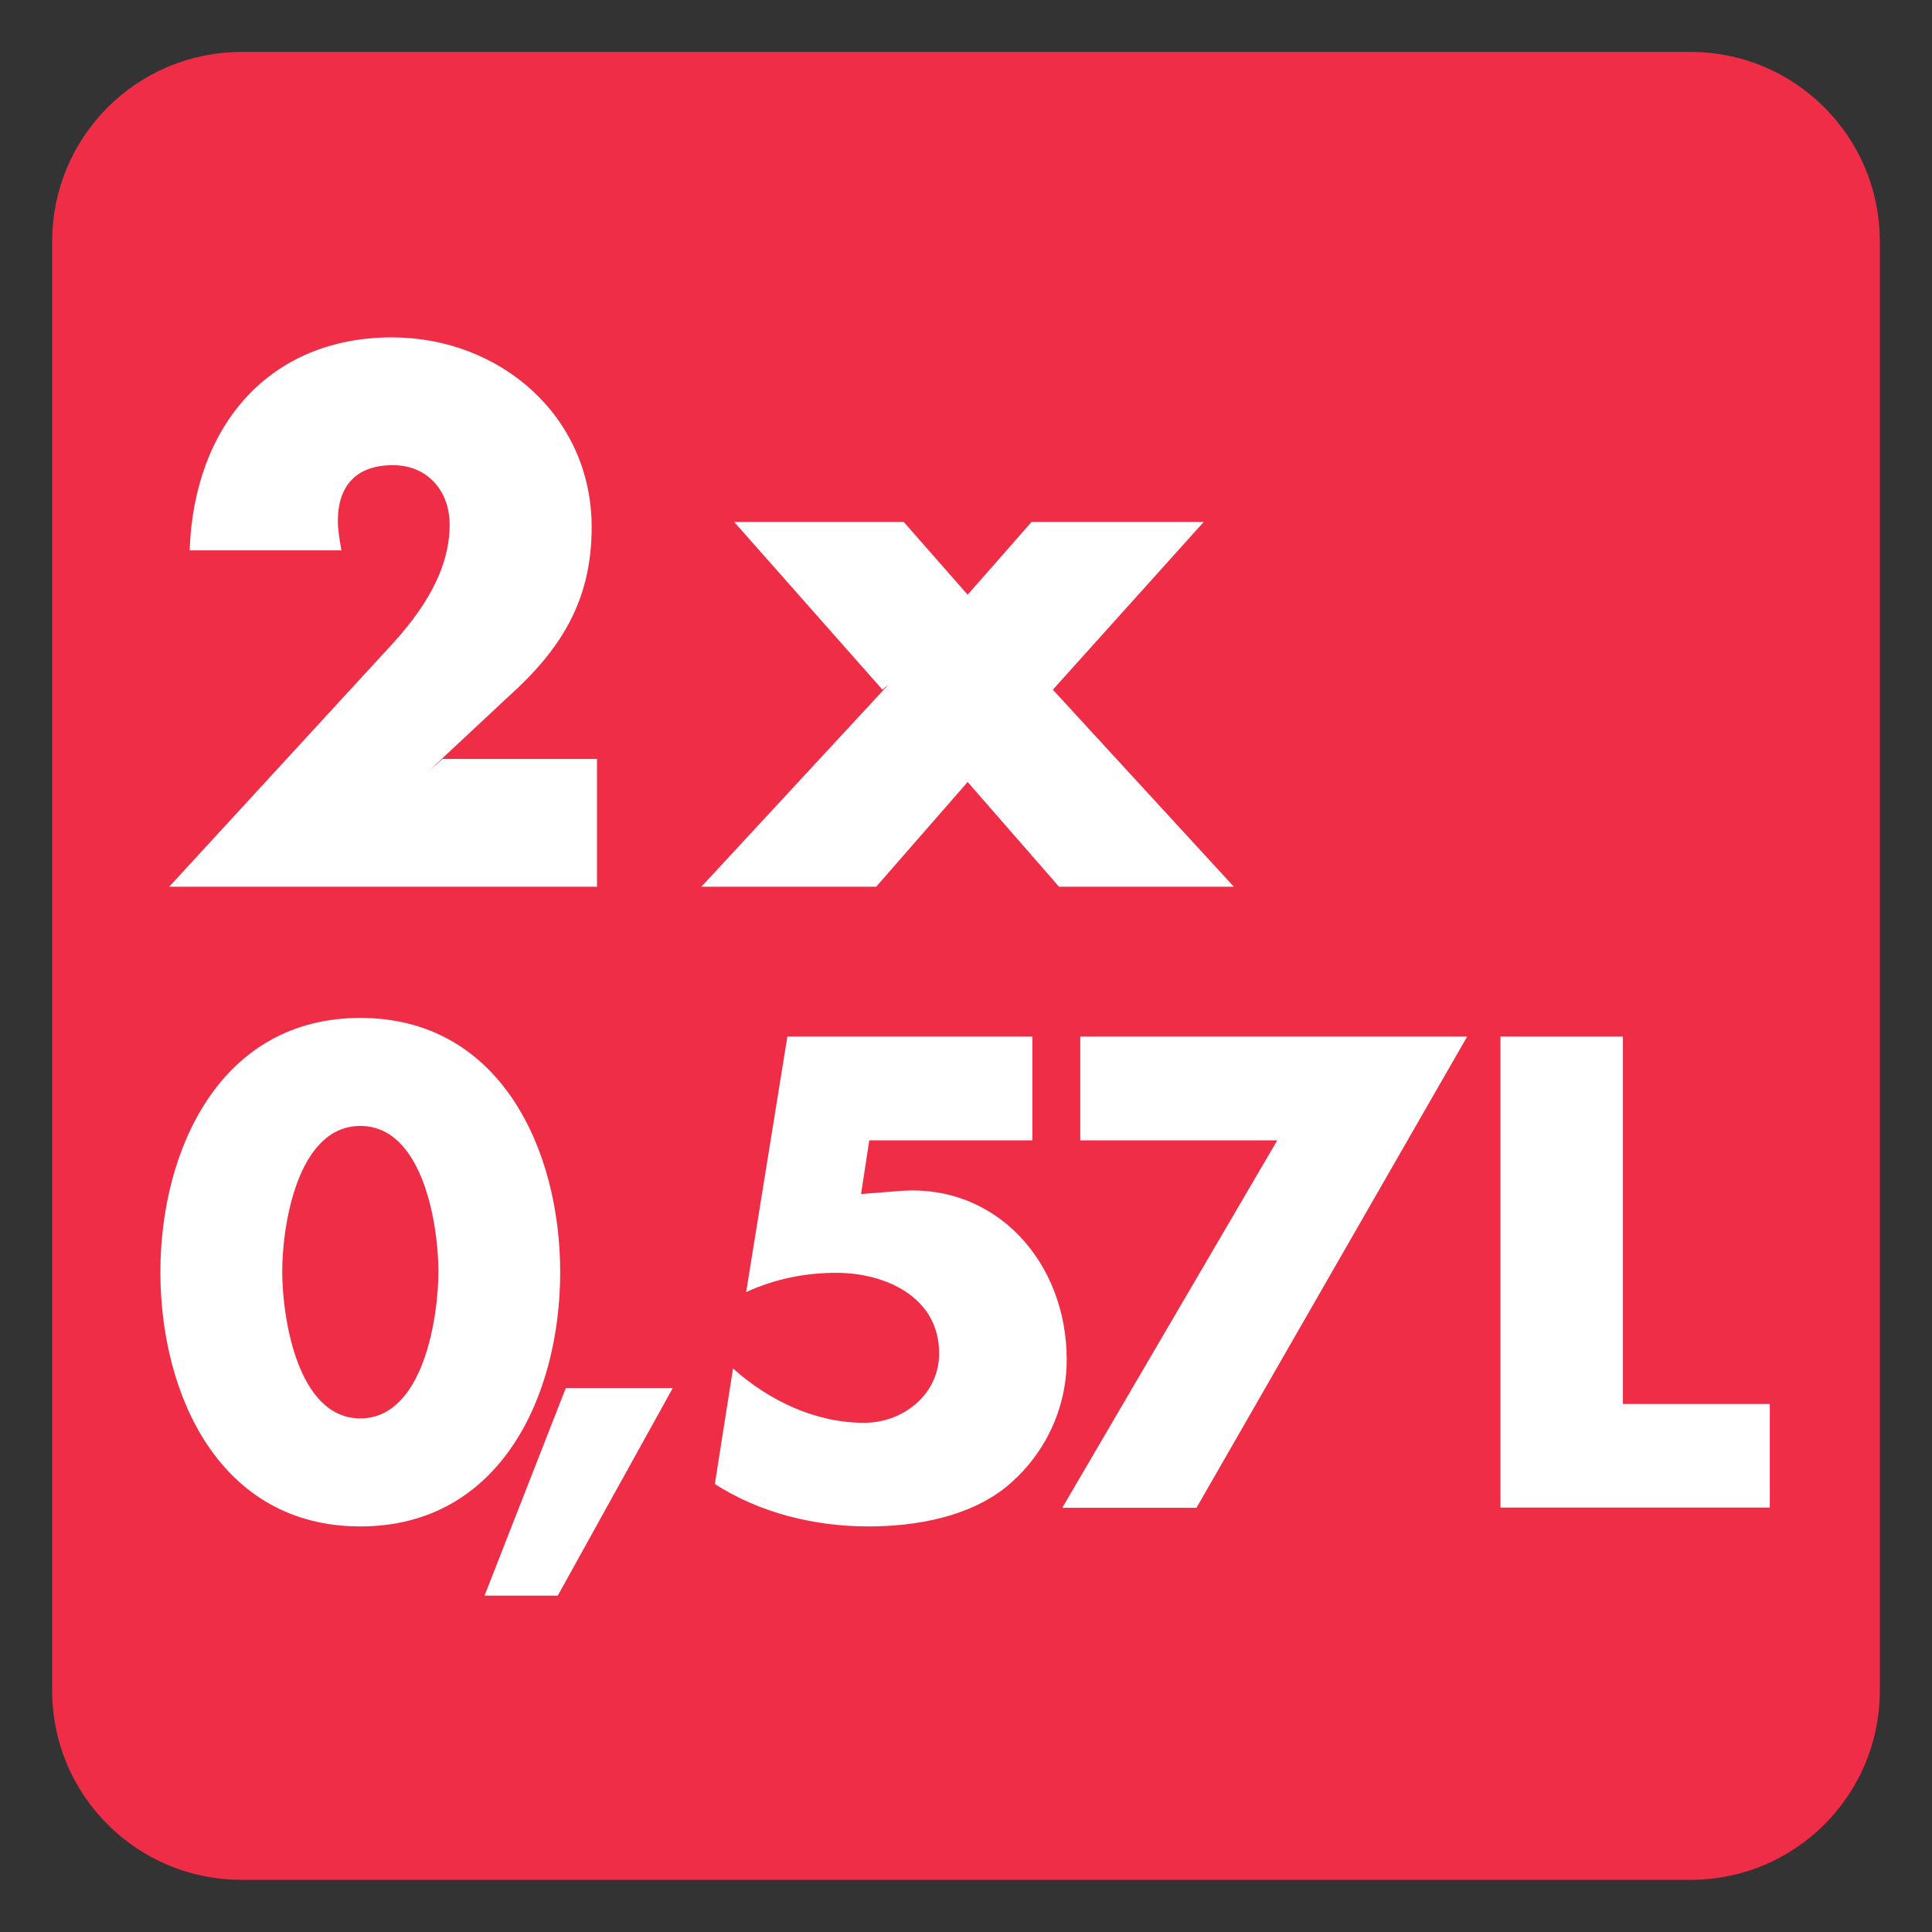 <?xml version="1.0" encoding="UTF-8"?>
<svg xmlns="http://www.w3.org/2000/svg" xmlns:xlink="http://www.w3.org/1999/xlink" width="34.016pt" height="34.016pt" viewBox="0 0 34.016 34.016" version="1.1">
<rect x="0" y="0" width="34.016" height="34.016" fill="#333333" stroke="none"/>
<defs>
<g>
<symbol overflow="visible" id="glyph0-0">
<path style="stroke:none;" d=""/>
</symbol>
<symbol overflow="visible" id="glyph0-1">
<path style="stroke:none;" d="M 4.719 -2.031 L 6.125 -3.344 C 7.047 -4.172 7.594 -5.031 7.594 -6.328 C 7.594 -8.297 5.969 -9.672 4.078 -9.672 C 1.938 -9.672 0.594 -8.141 0.516 -5.922 L 3.188 -5.922 C 3.141 -6.188 3.125 -6.328 3.125 -6.438 C 3.125 -7.062 3.453 -7.422 4.094 -7.422 C 4.719 -7.422 5.094 -6.953 5.094 -6.375 C 5.094 -5.547 4.594 -4.828 4.062 -4.25 L 0.156 0 L 7.688 0 L 7.688 -2.25 L 4.969 -2.25 Z M 4.719 -2.031 "/>
</symbol>
<symbol overflow="visible" id="glyph0-2">
<path style="stroke:none;" d=""/>
</symbol>
<symbol overflow="visible" id="glyph0-3">
<path style="stroke:none;" d="M 2.875 -3.562 L -0.422 0 L 2.656 0 L 4.266 -1.844 L 5.875 0 L 8.953 0 L 5.766 -3.469 L 8.422 -6.422 L 5.391 -6.422 L 4.266 -5.141 L 3.141 -6.422 L 0.156 -6.422 L 2.766 -3.469 Z M 2.875 -3.562 "/>
</symbol>
</g>
</defs>
<g id="surface1">
<path style=" stroke:none;fill-rule:nonzero;fill:rgb(93.643%,17.725%,27.811%);fill-opacity:1;" d="M 32.598 29.766 C 32.598 31.328 31.332 32.598 29.766 32.598 L 4.254 32.598 C 2.684 32.598 1.418 31.328 1.418 29.766 L 1.418 4.25 C 1.418 2.688 2.684 1.414 4.254 1.414 L 29.766 1.414 C 31.332 1.414 32.598 2.688 32.598 4.25 Z M 32.598 29.766 "/>
<path style="fill:none;stroke-width:1;stroke-linecap:butt;stroke-linejoin:miter;stroke:rgb(93.643%,17.725%,27.811%);stroke-opacity:1;stroke-miterlimit:4;" d="M -0.001 -0 C -0.001 -1.563 -1.267 -2.832 -2.833 -2.832 L -28.345 -2.832 C -29.915 -2.832 -31.181 -1.563 -31.181 -0 L -31.181 25.516 C -31.181 27.078 -29.915 28.352 -28.345 28.352 L -2.833 28.352 C -1.267 28.352 -0.001 27.078 -0.001 25.516 Z M -0.001 -0 " transform="matrix(1,0,0,-1,32.599,29.766)"/>
<path style=" stroke:none;fill-rule:nonzero;fill:rgb(100%,100%,100%);fill-opacity:1;" d="M 4.969 22.387 C 4.969 23.191 5.234 24.973 6.344 24.973 C 7.453 24.973 7.719 23.191 7.719 22.387 C 7.719 21.582 7.453 19.824 6.344 19.824 C 5.234 19.824 4.969 21.582 4.969 22.387 M 9.863 22.398 C 9.863 24.555 8.82 26.875 6.344 26.875 C 3.867 26.875 2.824 24.555 2.824 22.398 C 2.824 20.242 3.879 17.922 6.344 17.922 C 8.809 17.922 9.863 20.242 9.863 22.398 "/>
<path style=" stroke:none;fill-rule:nonzero;fill:rgb(100%,100%,100%);fill-opacity:1;" d="M 11.844 24.441 L 9.82 28.094 L 8.531 28.094 L 9.961 24.441 Z M 11.844 24.441 "/>
<path style=" stroke:none;fill-rule:nonzero;fill:rgb(100%,100%,100%);fill-opacity:1;" d="M 19.02 20.078 L 19.02 18.25 L 25.832 18.25 L 21.066 26.547 L 18.703 26.547 L 22.488 20.078 Z M 19.02 20.078 "/>
<path style=" stroke:none;fill-rule:nonzero;fill:rgb(100%,100%,100%);fill-opacity:1;" d="M 15.305 20.078 L 15.16 21.023 L 15.844 20.969 C 17.539 20.836 18.781 22.223 18.781 23.938 C 18.781 24.805 18.395 25.621 17.715 26.18 C 17.055 26.711 16.117 26.875 15.293 26.875 C 14.348 26.875 13.391 26.645 12.586 26.129 L 12.906 24.094 C 13.543 24.664 14.359 25.051 15.215 25.051 C 15.898 25.051 16.535 24.555 16.535 23.828 C 16.535 22.828 15.578 22.41 14.723 22.41 C 14.172 22.41 13.633 22.52 13.137 22.75 L 13.863 18.25 L 18.176 18.25 L 18.176 20.078 Z M 15.305 20.078 "/>
<path style=" stroke:none;fill-rule:nonzero;fill:rgb(100%,100%,100%);fill-opacity:1;" d="M 28.574 24.719 L 31.16 24.719 L 31.16 26.543 L 26.418 26.543 L 26.418 18.25 L 28.574 18.25 Z M 28.574 24.719 "/>
<g style="fill:rgb(100%,100%,100%);fill-opacity:1;">
  <use xlink:href="#glyph0-1" x="2.823" y="15.612"/>
  <use xlink:href="#glyph0-2" x="9.855" y="15.612"/>
  <use xlink:href="#glyph0-3" x="12.771" y="15.612"/>
</g>
</g>
</svg>
